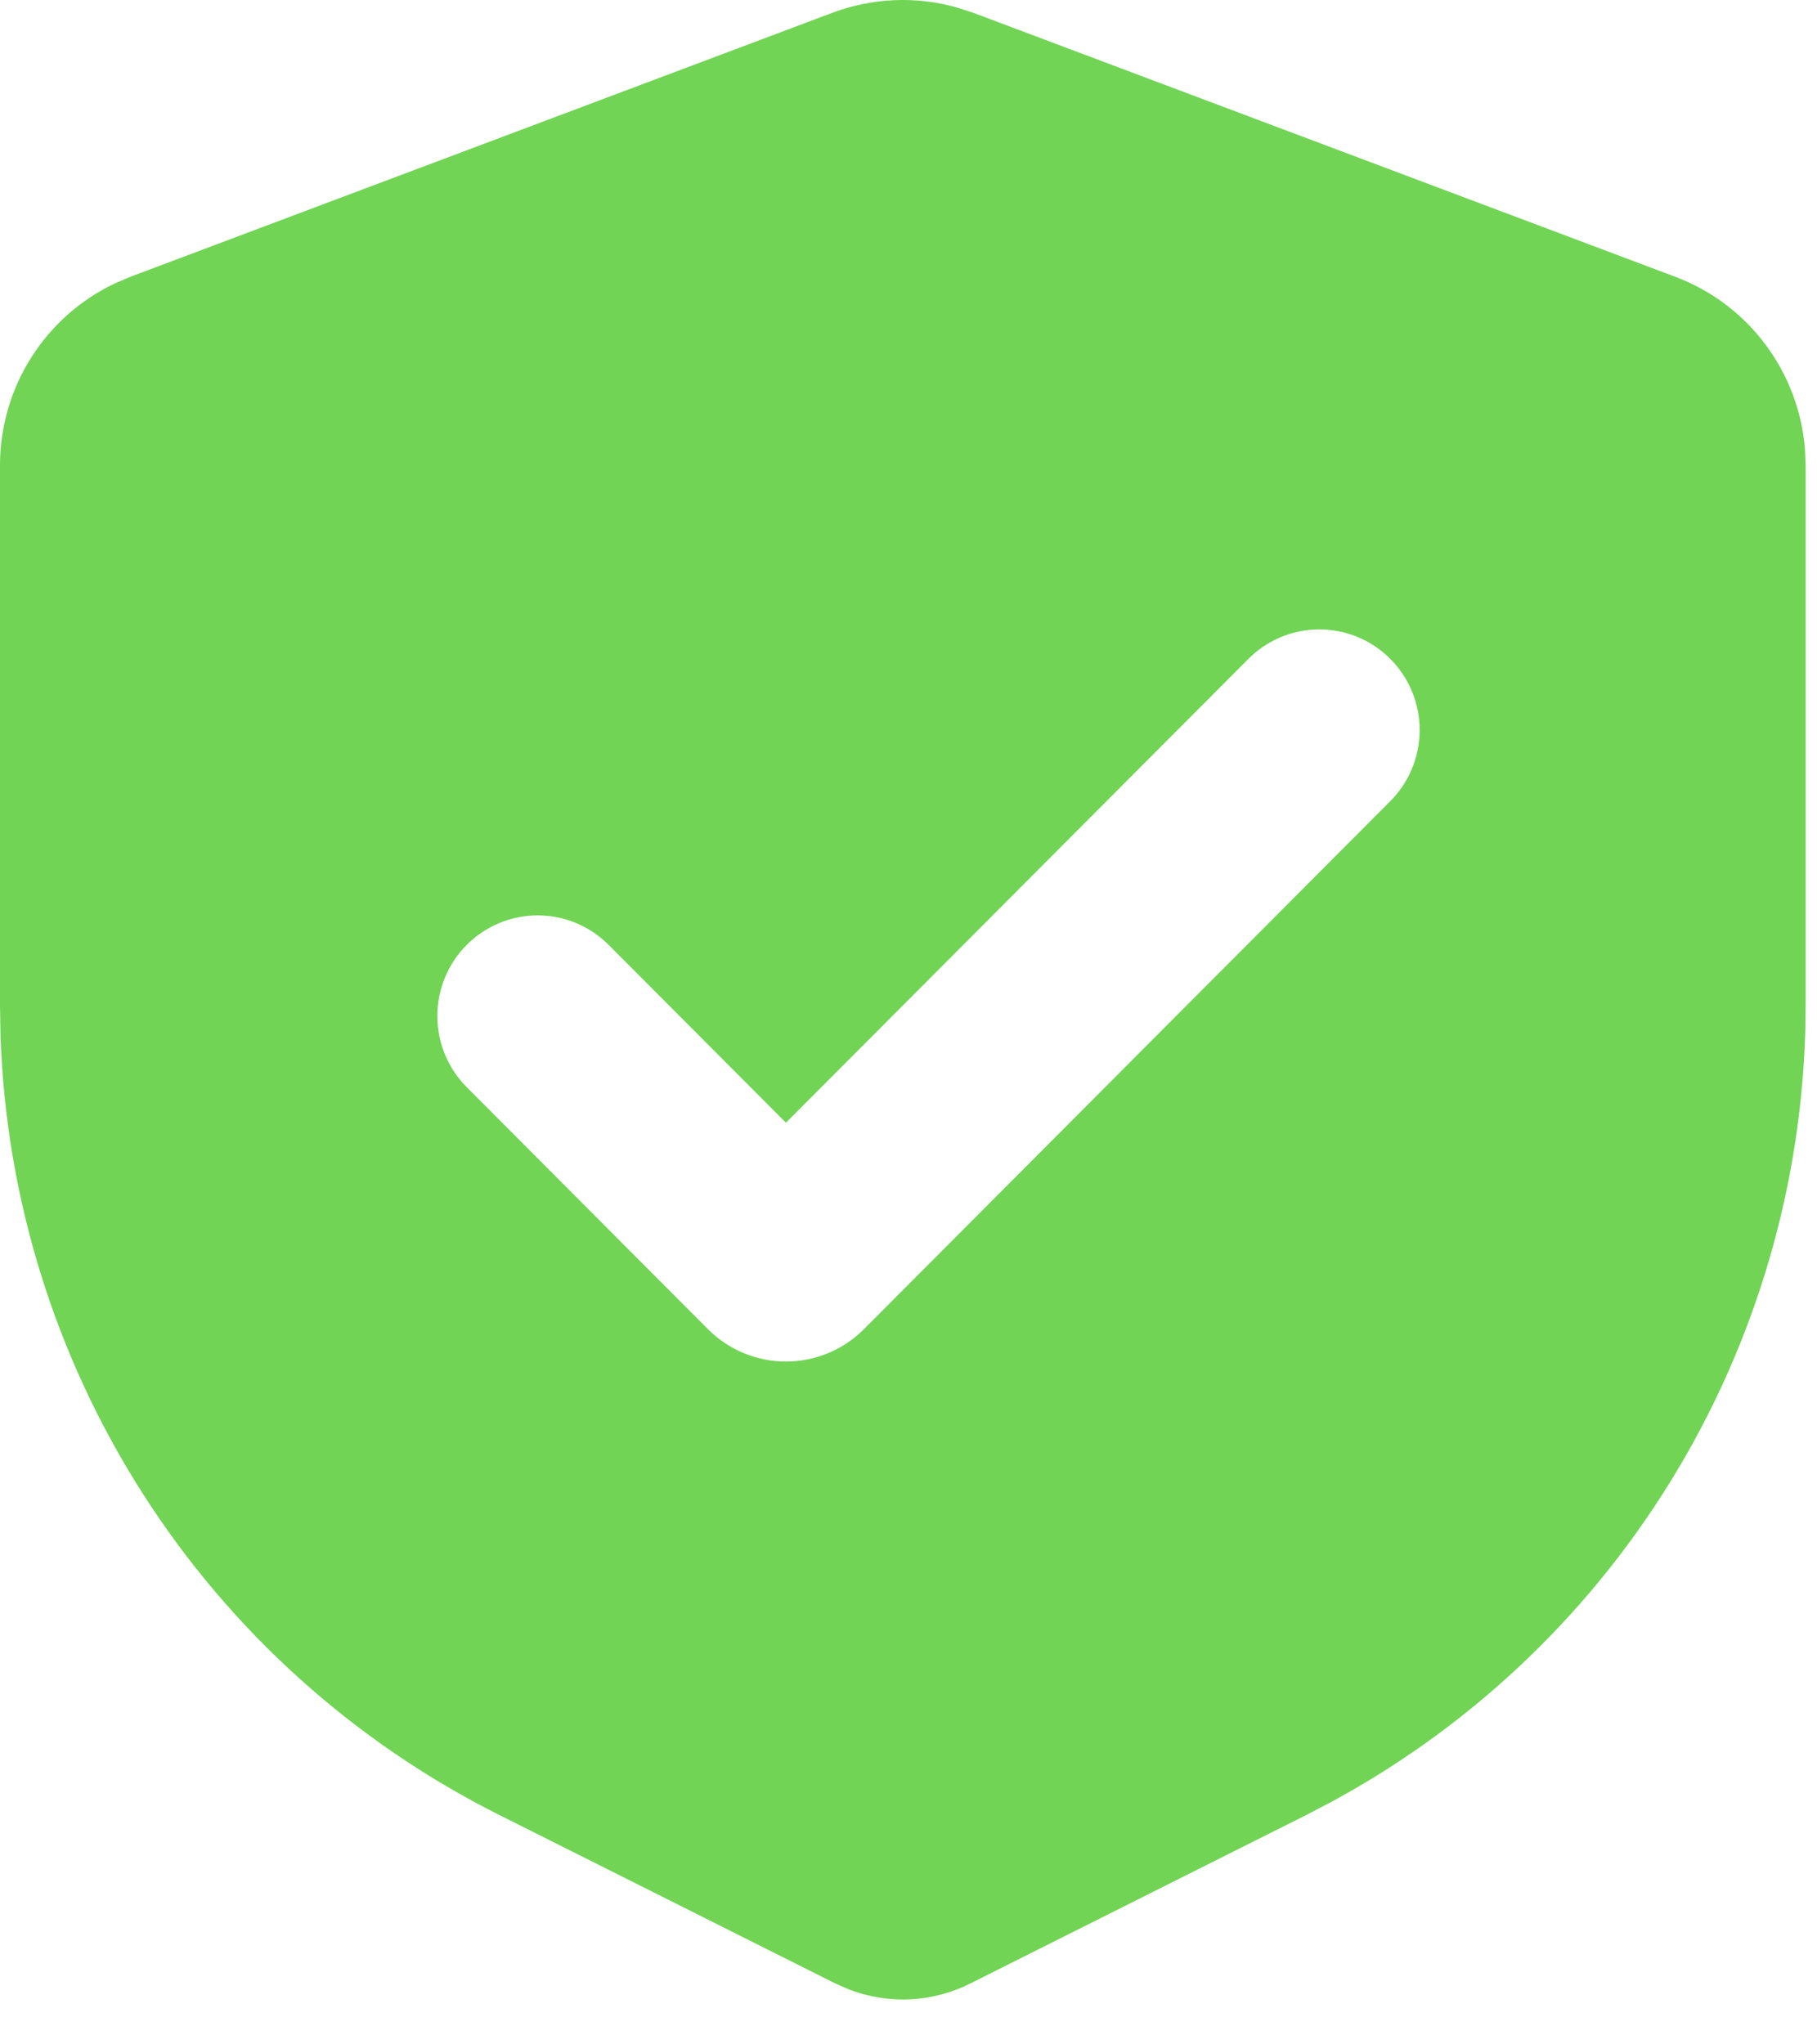 <svg xmlns="http://www.w3.org/2000/svg" width="40" height="45" viewBox="0 0 40 45" fill="none"><path fill-rule="evenodd" clip-rule="evenodd" d="M18.325 0.281C19.196 -0.046 20.148 -0.089 21.045 0.159L21.425 0.281L36.884 6.094C37.667 6.389 38.352 6.901 38.856 7.571C39.361 8.241 39.666 9.04 39.734 9.877L39.75 10.242V22.12C39.75 25.709 38.784 29.231 36.953 32.315C35.123 35.398 32.496 37.929 29.351 39.64L28.764 39.948L21.357 43.662C20.949 43.866 20.503 43.984 20.048 44.008C19.593 44.031 19.138 43.96 18.711 43.8L18.393 43.662L10.986 39.948C7.786 38.343 5.076 35.901 3.145 32.88C1.213 29.859 0.13 26.371 0.011 22.784L0 22.12V10.242C1.28416e-05 9.403 0.238 8.582 0.685 7.873C1.133 7.164 1.772 6.597 2.529 6.238L2.866 6.094L18.325 0.281ZM27.456 14.53L17.302 24.713L13.398 20.798C12.984 20.383 12.422 20.149 11.836 20.149C11.25 20.15 10.688 20.383 10.274 20.799C9.86 21.214 9.628 21.778 9.628 22.365C9.628 22.953 9.861 23.516 10.275 23.931L15.584 29.256C15.81 29.482 16.078 29.662 16.372 29.784C16.667 29.907 16.983 29.97 17.302 29.97C17.621 29.97 17.937 29.907 18.232 29.784C18.527 29.662 18.795 29.482 19.02 29.256L30.579 17.662C30.79 17.457 30.958 17.213 31.074 16.943C31.189 16.673 31.25 16.382 31.253 16.088C31.255 15.794 31.2 15.502 31.088 15.23C30.977 14.958 30.814 14.711 30.606 14.503C30.399 14.295 30.152 14.13 29.881 14.019C29.61 13.908 29.319 13.852 29.025 13.854C28.732 13.857 28.442 13.918 28.173 14.034C27.904 14.15 27.66 14.319 27.456 14.53Z" fill="#71D455"></path></svg>